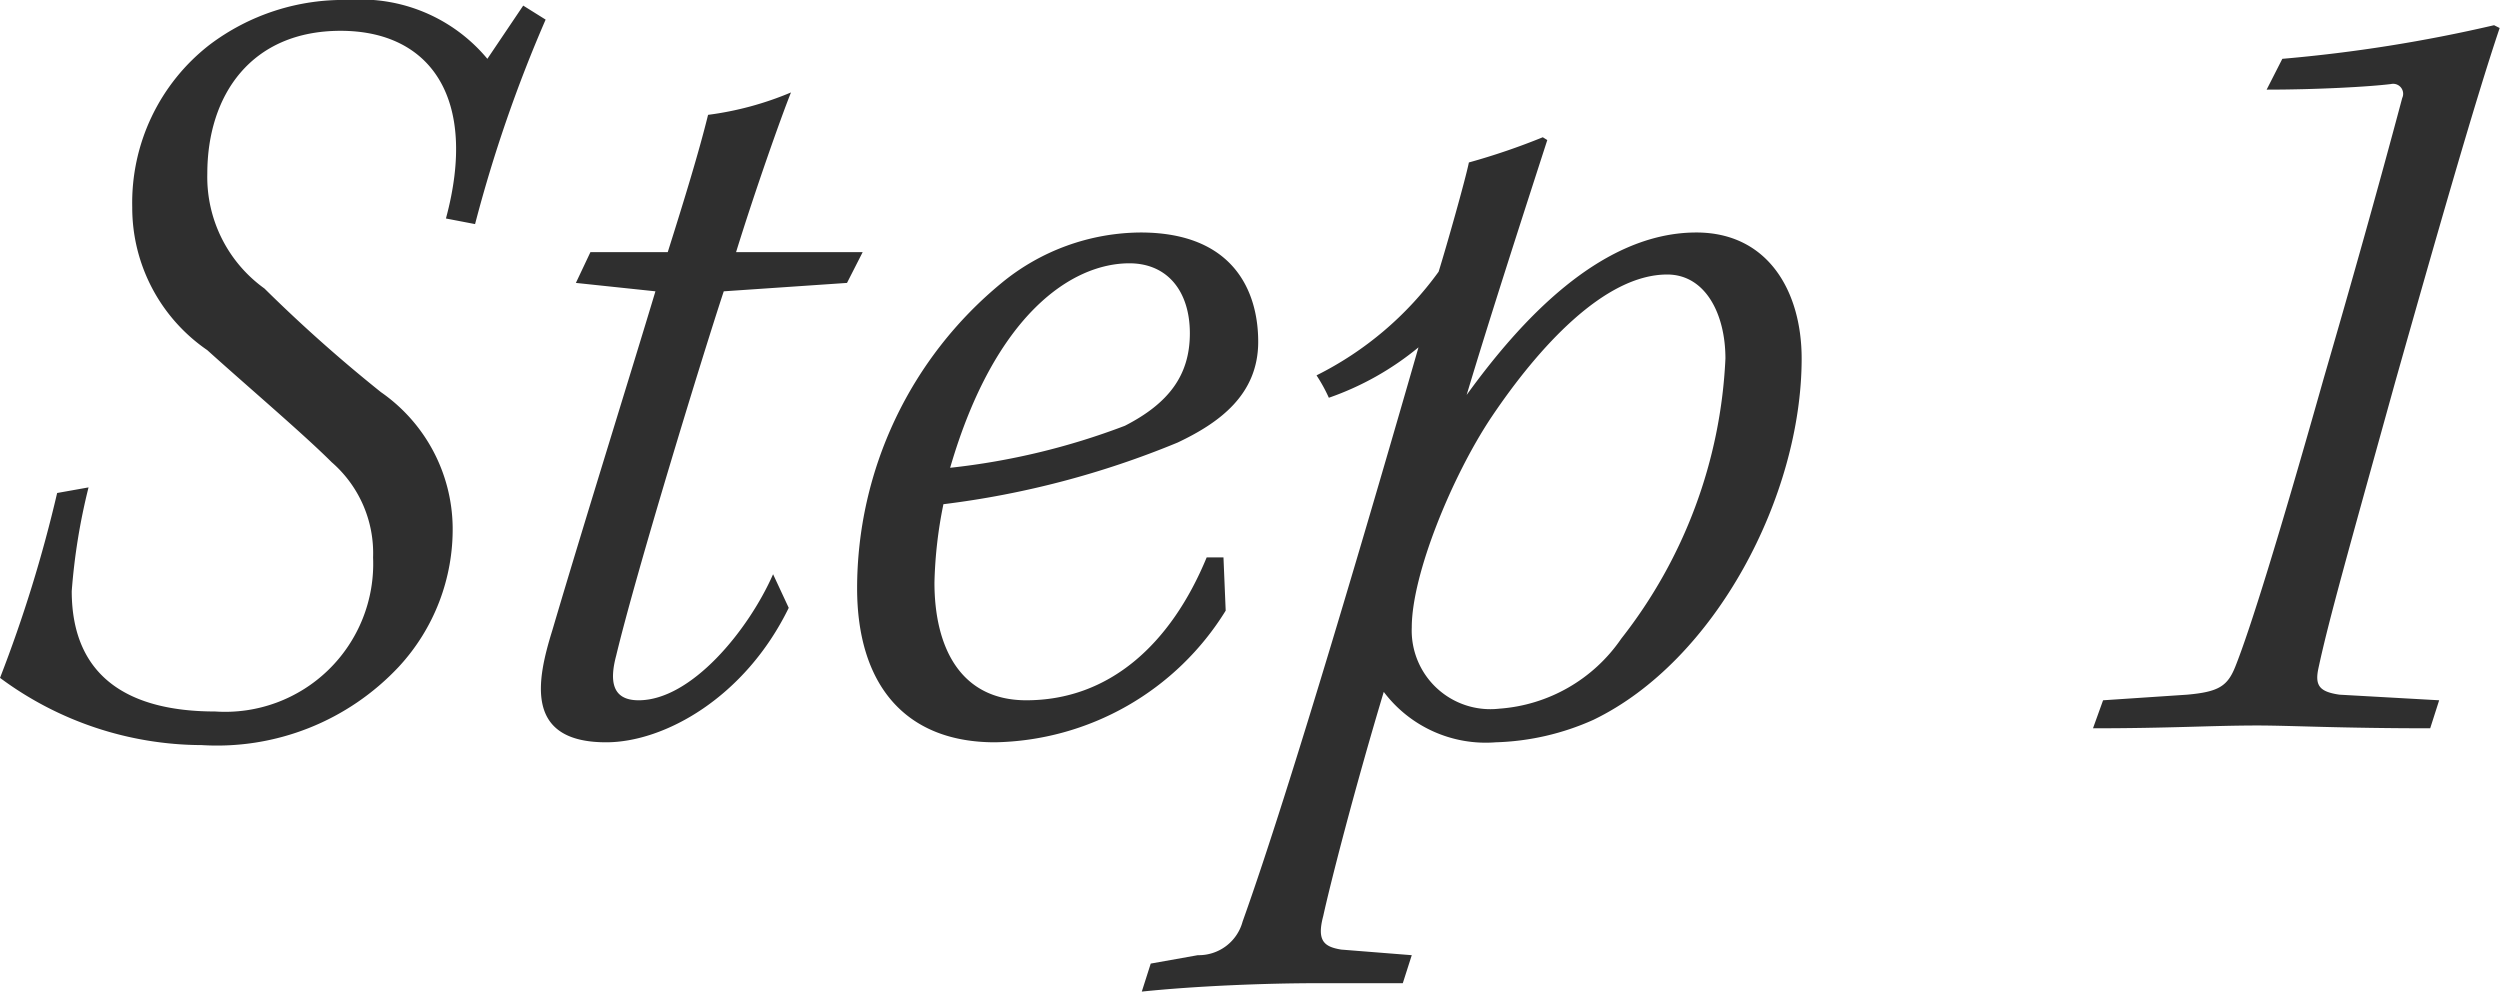 <svg xmlns="http://www.w3.org/2000/svg" width="89.25" height="35.5" viewBox="0 0 89.25 35.5">
  <defs>
    <style>
      .cls-1 {
        fill: #2f2f2f;
        fill-rule: evenodd;
      }
    </style>
  </defs>
  <path id="Step_1" data-name="Step 1" class="cls-1" d="M330.509,21437.9a48.762,48.762,0,0,1-2.039,6.6,12.136,12.136,0,0,0,7.2,2.4,8.89,8.89,0,0,0,7.039-2.8,7.222,7.222,0,0,0,1.92-5,5.956,5.956,0,0,0-2.56-4.8,53.273,53.273,0,0,1-4.159-3.7,4.9,4.9,0,0,1-2.04-4.1c0-2.8,1.56-5.1,4.76-5.1s4.919,2.4,3.759,6.7l1.04,0.2a49.88,49.88,0,0,1,2.519-7.3l-0.8-.5-1.28,1.9a5.87,5.87,0,0,0-4.959-2.1,7.918,7.918,0,0,0-4.96,1.6,7.138,7.138,0,0,0-2.759,5.8,6.164,6.164,0,0,0,2.679,5.1c1.44,1.3,3.44,3,4.44,4a4.3,4.3,0,0,1,1.479,3.4,5.285,5.285,0,0,1-5.639,5.5c-3.039,0-5.119-1.2-5.119-4.3a21.979,21.979,0,0,1,.6-3.7Zm25.559,2.9c-0.88,2-2.919,4.5-4.8,4.5-0.96,0-1.04-.7-0.8-1.6,0.72-3,3.079-10.7,3.839-13l4.4-.3,0.56-1.1h-4.52c0.68-2.2,1.6-4.8,1.96-5.7a11.339,11.339,0,0,1-2.96.8c-0.319,1.3-.839,3-1.439,4.9h-2.76l-0.52,1.1,2.84,0.3c-0.84,2.8-2.56,8.3-3.68,12.1-0.56,1.8-1,4,1.92,4,2.08,0,4.959-1.6,6.519-4.8Zm16.079-.6h-0.6c-1.279,3.1-3.479,5.1-6.439,5.1-2.359,0-3.279-1.9-3.279-4.2a15.569,15.569,0,0,1,.32-2.8,32.115,32.115,0,0,0,8.359-2.2c1.479-.7,2.879-1.7,2.879-3.6,0-1.8-.88-3.9-4.2-3.9a7.888,7.888,0,0,0-4.959,1.8,14.118,14.118,0,0,0-5.16,10.9c0,3.4,1.68,5.5,4.92,5.5a9.893,9.893,0,0,0,8.238-4.7Zm-3.359-10.5c1.36,0,2.159,1,2.159,2.5s-0.759,2.5-2.319,3.3a25.045,25.045,0,0,1-6.239,1.5C363.989,21431.5,366.748,21429.7,368.788,21429.7Zm6.681,4a5.745,5.745,0,0,1,.44.8,10.367,10.367,0,0,0,3.2-1.8c-1.64,5.7-4.559,15.7-6.279,20.5a1.621,1.621,0,0,1-1.6,1.2l-1.68.3-0.319,1c1.919-.2,4.4-0.3,6.278-0.3h3.04l0.32-1-2.52-.2c-0.6-.1-0.88-0.3-0.64-1.2,0.24-1.1,1.08-4.4,2.16-8a4.56,4.56,0,0,0,4,1.8,9.129,9.129,0,0,0,3.48-.8c4.359-2.1,7.439-8,7.439-12.9,0-2.4-1.2-4.5-3.76-4.5-3.439,0-6.319,3.2-8.2,5.8,0.839-2.8,2.039-6.5,2.879-9.1l-0.16-.1a24.186,24.186,0,0,1-2.639.9c-0.12.6-.8,3-1.08,3.9A11.973,11.973,0,0,1,375.469,21433.7Zm12.518-3.6c1.36,0,2.08,1.4,2.08,3a17.47,17.47,0,0,1-3.719,10,5.776,5.776,0,0,1-4.36,2.5,2.806,2.806,0,0,1-3.119-2.9c0-1.9,1.44-5.4,2.839-7.5C383.388,21432.7,385.748,21430.1,387.987,21430.1Zm27.56,15.2-3.559-.2c-0.68-.1-0.88-0.3-0.76-0.9,0.36-1.7,1.04-4.1,2.76-10.3,1.359-4.8,2.839-10,3.719-12.6l-0.2-.1a53.579,53.579,0,0,1-7.559,1.2l-0.56,1.1c1.76,0,3.64-.1,4.44-0.2a0.357,0.357,0,0,1,.4.5c-0.88,3.3-1.84,6.7-2.8,10-1.64,5.8-2.639,9-3.159,10.3-0.28.7-.6,0.9-1.72,1l-3,.2-0.36,1c2.76,0,4.24-.1,5.88-0.1,1.159,0,2.959.1,6.158,0.1Z" transform="translate(-328.469 -21420.3)"/>
</svg>
